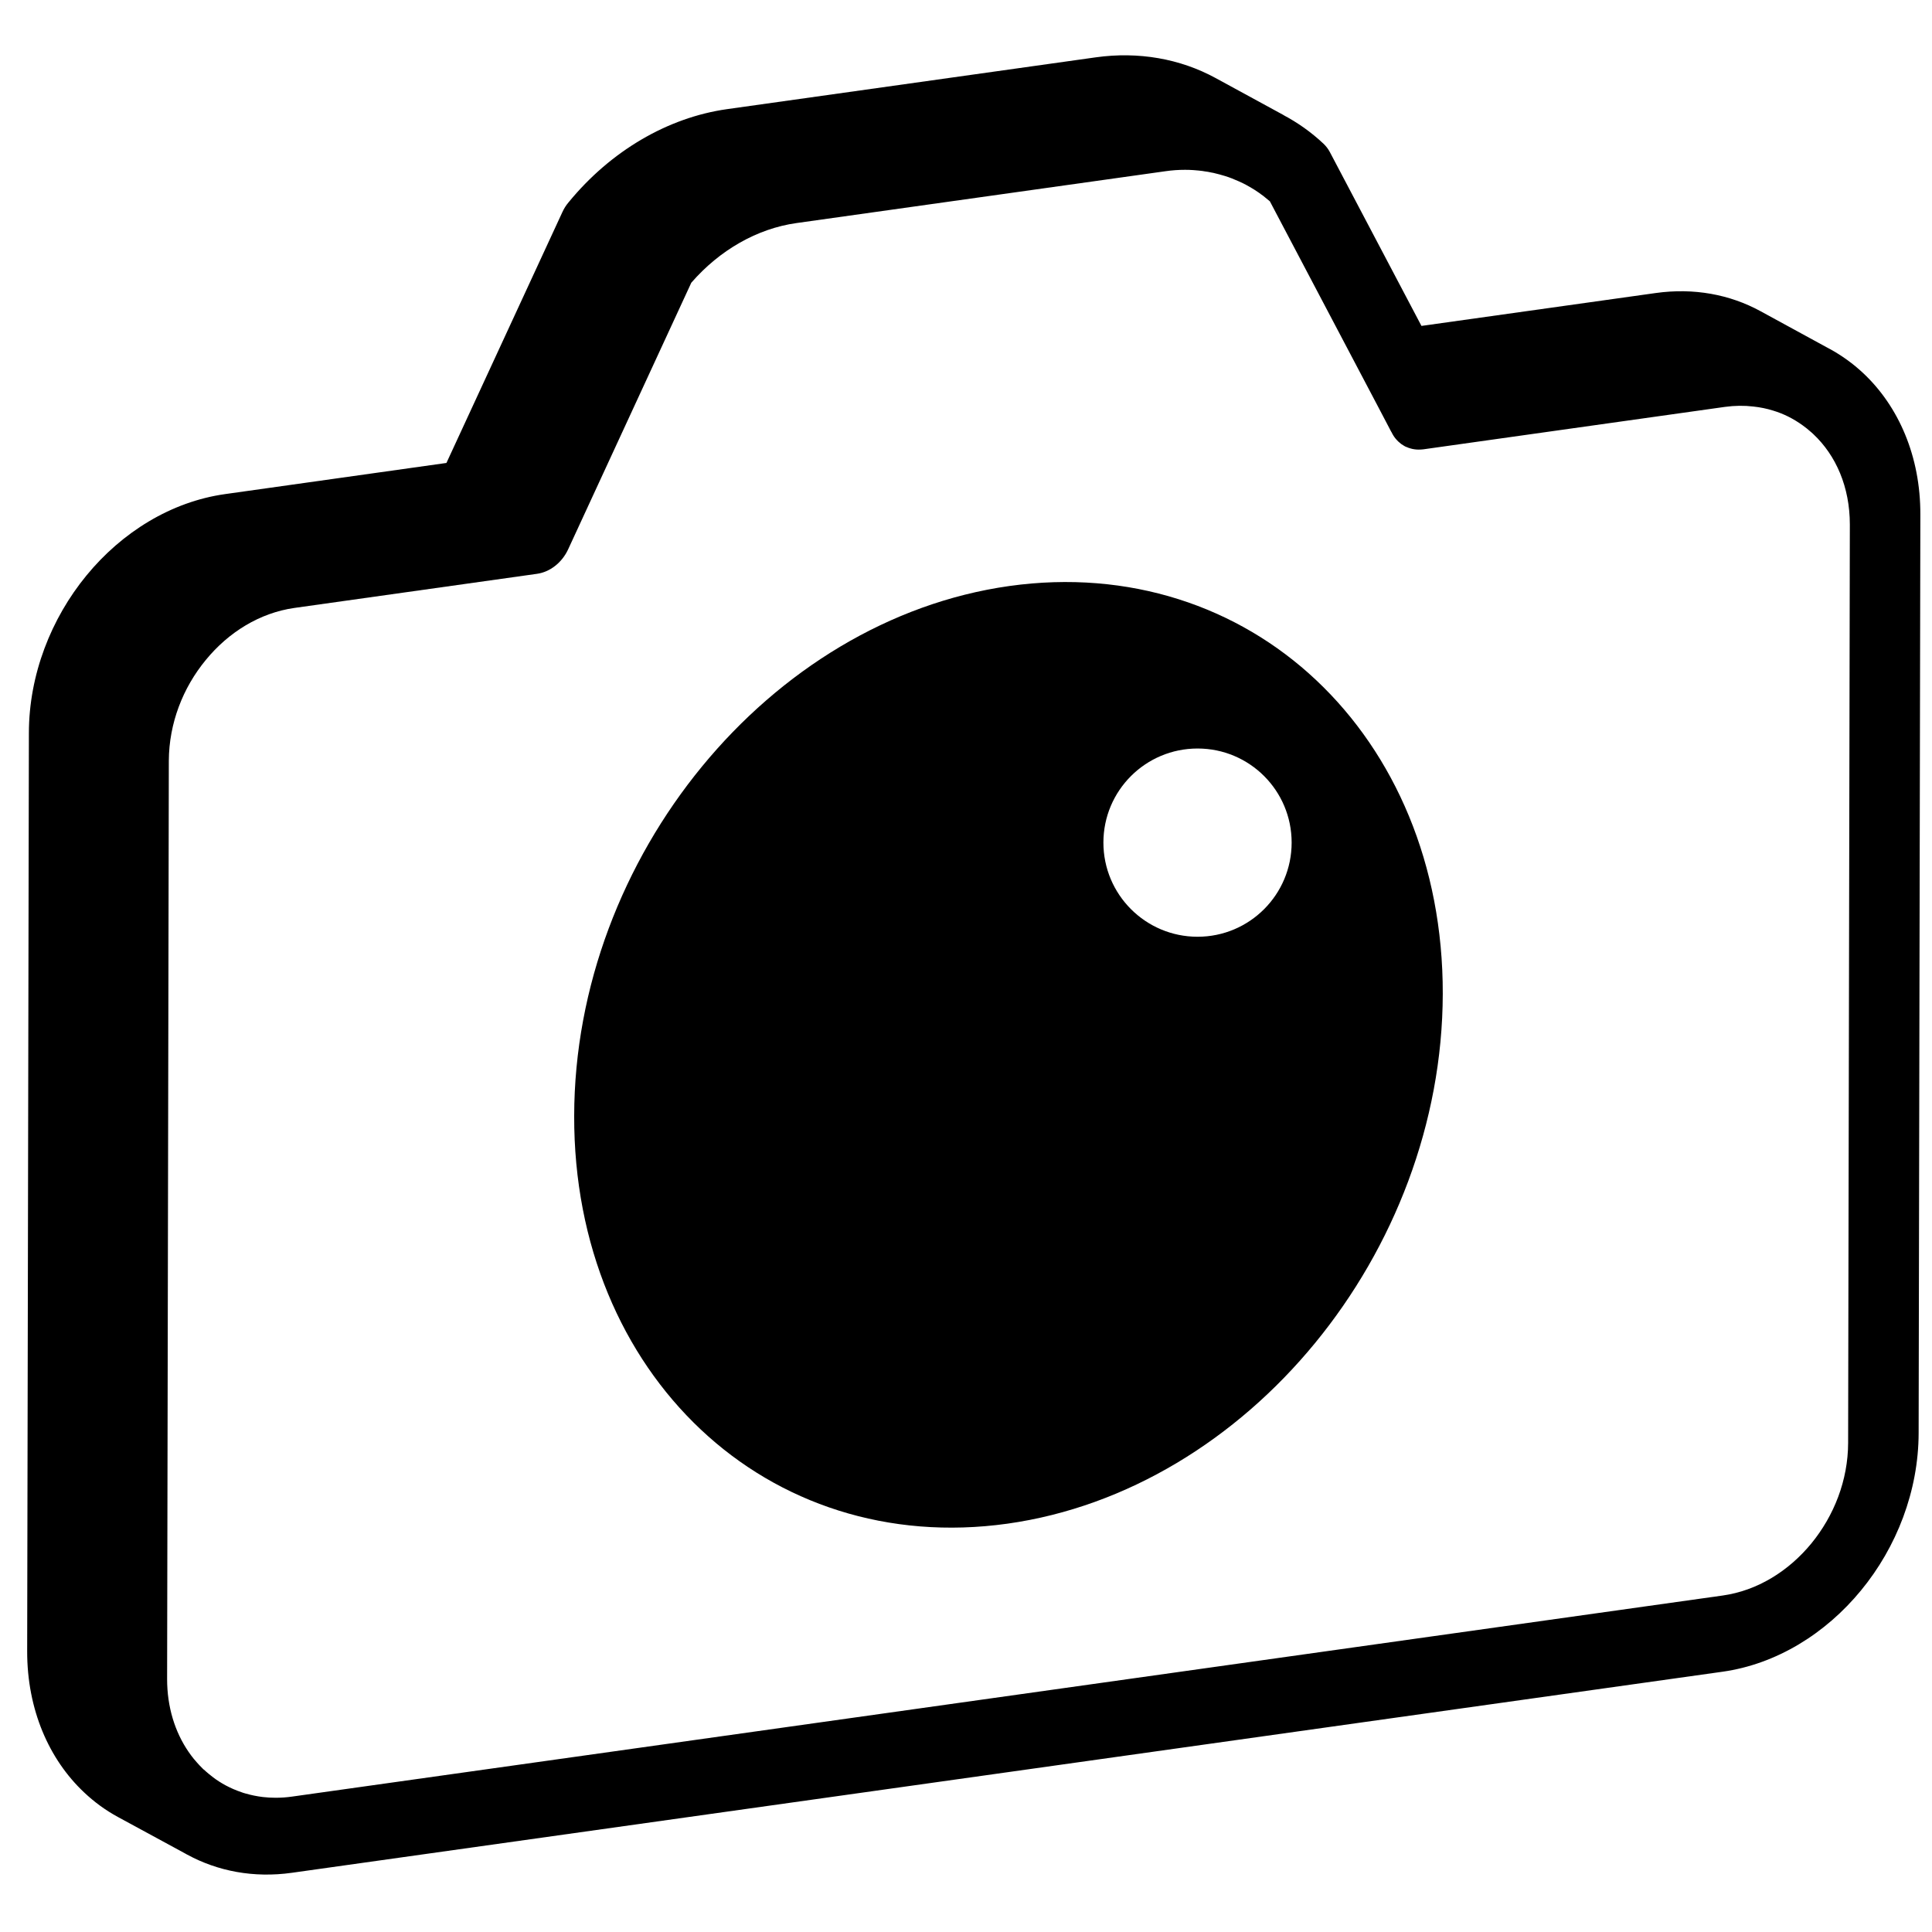 <?xml version="1.0" encoding="UTF-8"?><svg id="Artwork" xmlns="http://www.w3.org/2000/svg" viewBox="0 0 214 214"><defs><style>.cls-1{stroke-width:0px;}</style></defs><path class="cls-1" d="m206.39,41.34c-1.13-1.06-2.39-1.97-3.75-2.71h-.01s-7.66-4.18-7.66-4.18c-3.35-1.82-7.33-2.59-11.59-1.99l-25.93,3.64-10.16-19.28c-.19-.35-.41-.63-.69-.9-1.37-1.29-2.89-2.36-4.51-3.21.08.04.16.08.24.12l-7.69-4.19c-3.93-2.14-8.53-2.95-13.26-2.29l-40.85,5.74c-6.58.93-12.9,4.64-17.55,10.32-.29.34-.5.68-.69,1.09l-12.84,27.78-24.52,3.45c-5.98.84-11.43,4.23-15.35,9.01-3.92,4.77-6.37,10.99-6.38,17.44l-.19,101.72c-.01,6.45,2.41,11.98,6.32,15.65,1.12,1.06,2.37,1.97,3.73,2.71l7.48,4.06c.06.04.13.07.19.11h.01c3.36,1.83,7.35,2.61,11.6,2.01l158.46-22.27c5.97-.84,11.42-4.23,15.34-9.01,3.93-4.77,6.37-10.99,6.38-17.44l.19-101.72c.02-6.45-2.41-11.99-6.32-15.66Zm-1.68,118.48c-.01,4.15-1.56,8.07-4.08,11.15-2.53,3.07-5.98,5.22-9.82,5.76l-158.45,22.27c-.62.09-1.23.13-1.83.13-.24,0-.48-.01-.71-.02-.04,0-.08-.01-.12-.01-.19-.01-.39-.03-.58-.05-.66-.08-1.3-.21-1.92-.39-.16-.04-.31-.09-.47-.15-.62-.21-1.21-.47-1.77-.77-.47-.26-.92-.54-1.34-.86-.17-.13-.33-.26-.49-.39-.19-.16-.38-.32-.56-.49h-.02c-.15-.16-.3-.31-.45-.46-.2-.21-.39-.43-.58-.66h-.01c-.23-.28-.44-.57-.64-.86-1.49-2.18-2.36-4.93-2.36-8.04l.19-101.71c.02-4.16,1.56-8.09,4.09-11.16,2.52-3.08,5.97-5.22,9.81-5.77l26.88-3.78c1.44-.2,2.77-1.24,3.45-2.71l13.64-29.53c3.15-3.63,7.31-6,11.64-6.61l40.85-5.74c.74-.11,1.48-.16,2.21-.16.3,0,.6.01.9.03.19.01.39.03.59.05.15.01.29.03.44.05.08.01.15.02.23.04.25.03.5.07.75.13.15.02.31.06.46.1.15.03.3.07.44.11.08.02.16.04.24.07.13.03.25.07.38.11.26.08.52.17.77.27.53.21,1.05.44,1.56.71.02.01.05.03.07.04.16.09.32.18.49.28.12.07.25.15.38.23.11.07.22.14.33.22.12.08.24.16.35.25.18.12.35.25.51.39.17.13.34.27.5.41l12.06,22.89,1.39,2.65h.01s.09.18.09.18c.15.28.33.54.54.75.07.08.14.15.22.21.15.14.3.26.47.35h.01s.01.02.02.02l.1.06c.08.05.17.09.27.12.12.06.25.1.39.14.15.05.31.08.47.1.14.02.29.03.44.03.17,0,.34-.01.52-.03l33.4-4.7c1.09-.15,2.14-.16,3.15-.04.76.08,1.49.23,2.19.45.57.17,1.12.39,1.65.65.58.29,1.14.63,1.66,1.01.15.11.31.23.46.35.1.08.19.16.28.24.14.11.28.24.41.36,2.51,2.36,4.04,5.86,4.04,10.01l-.19,101.72Z"/><path class="cls-1" d="m145.79,75.34c-8.67-8.17-20.72-12.29-33.99-10.43-13.28,1.87-25.33,9.38-34.04,19.99-8.72,10.61-14.14,24.38-14.16,38.7-.04,14.33,5.34,26.57,14.02,34.74,8.67,8.17,20.71,12.29,33.98,10.43,13.28-1.87,25.34-9.38,34.05-19.99,8.72-10.61,14.13-24.37,14.16-38.7.03-14.33-5.34-26.57-14.02-34.74Zm-13.14,28.42c-5.76,0-10.43-4.67-10.43-10.43s4.67-10.42,10.43-10.42,10.42,4.66,10.42,10.42-4.66,10.43-10.42,10.43Z"/></svg>